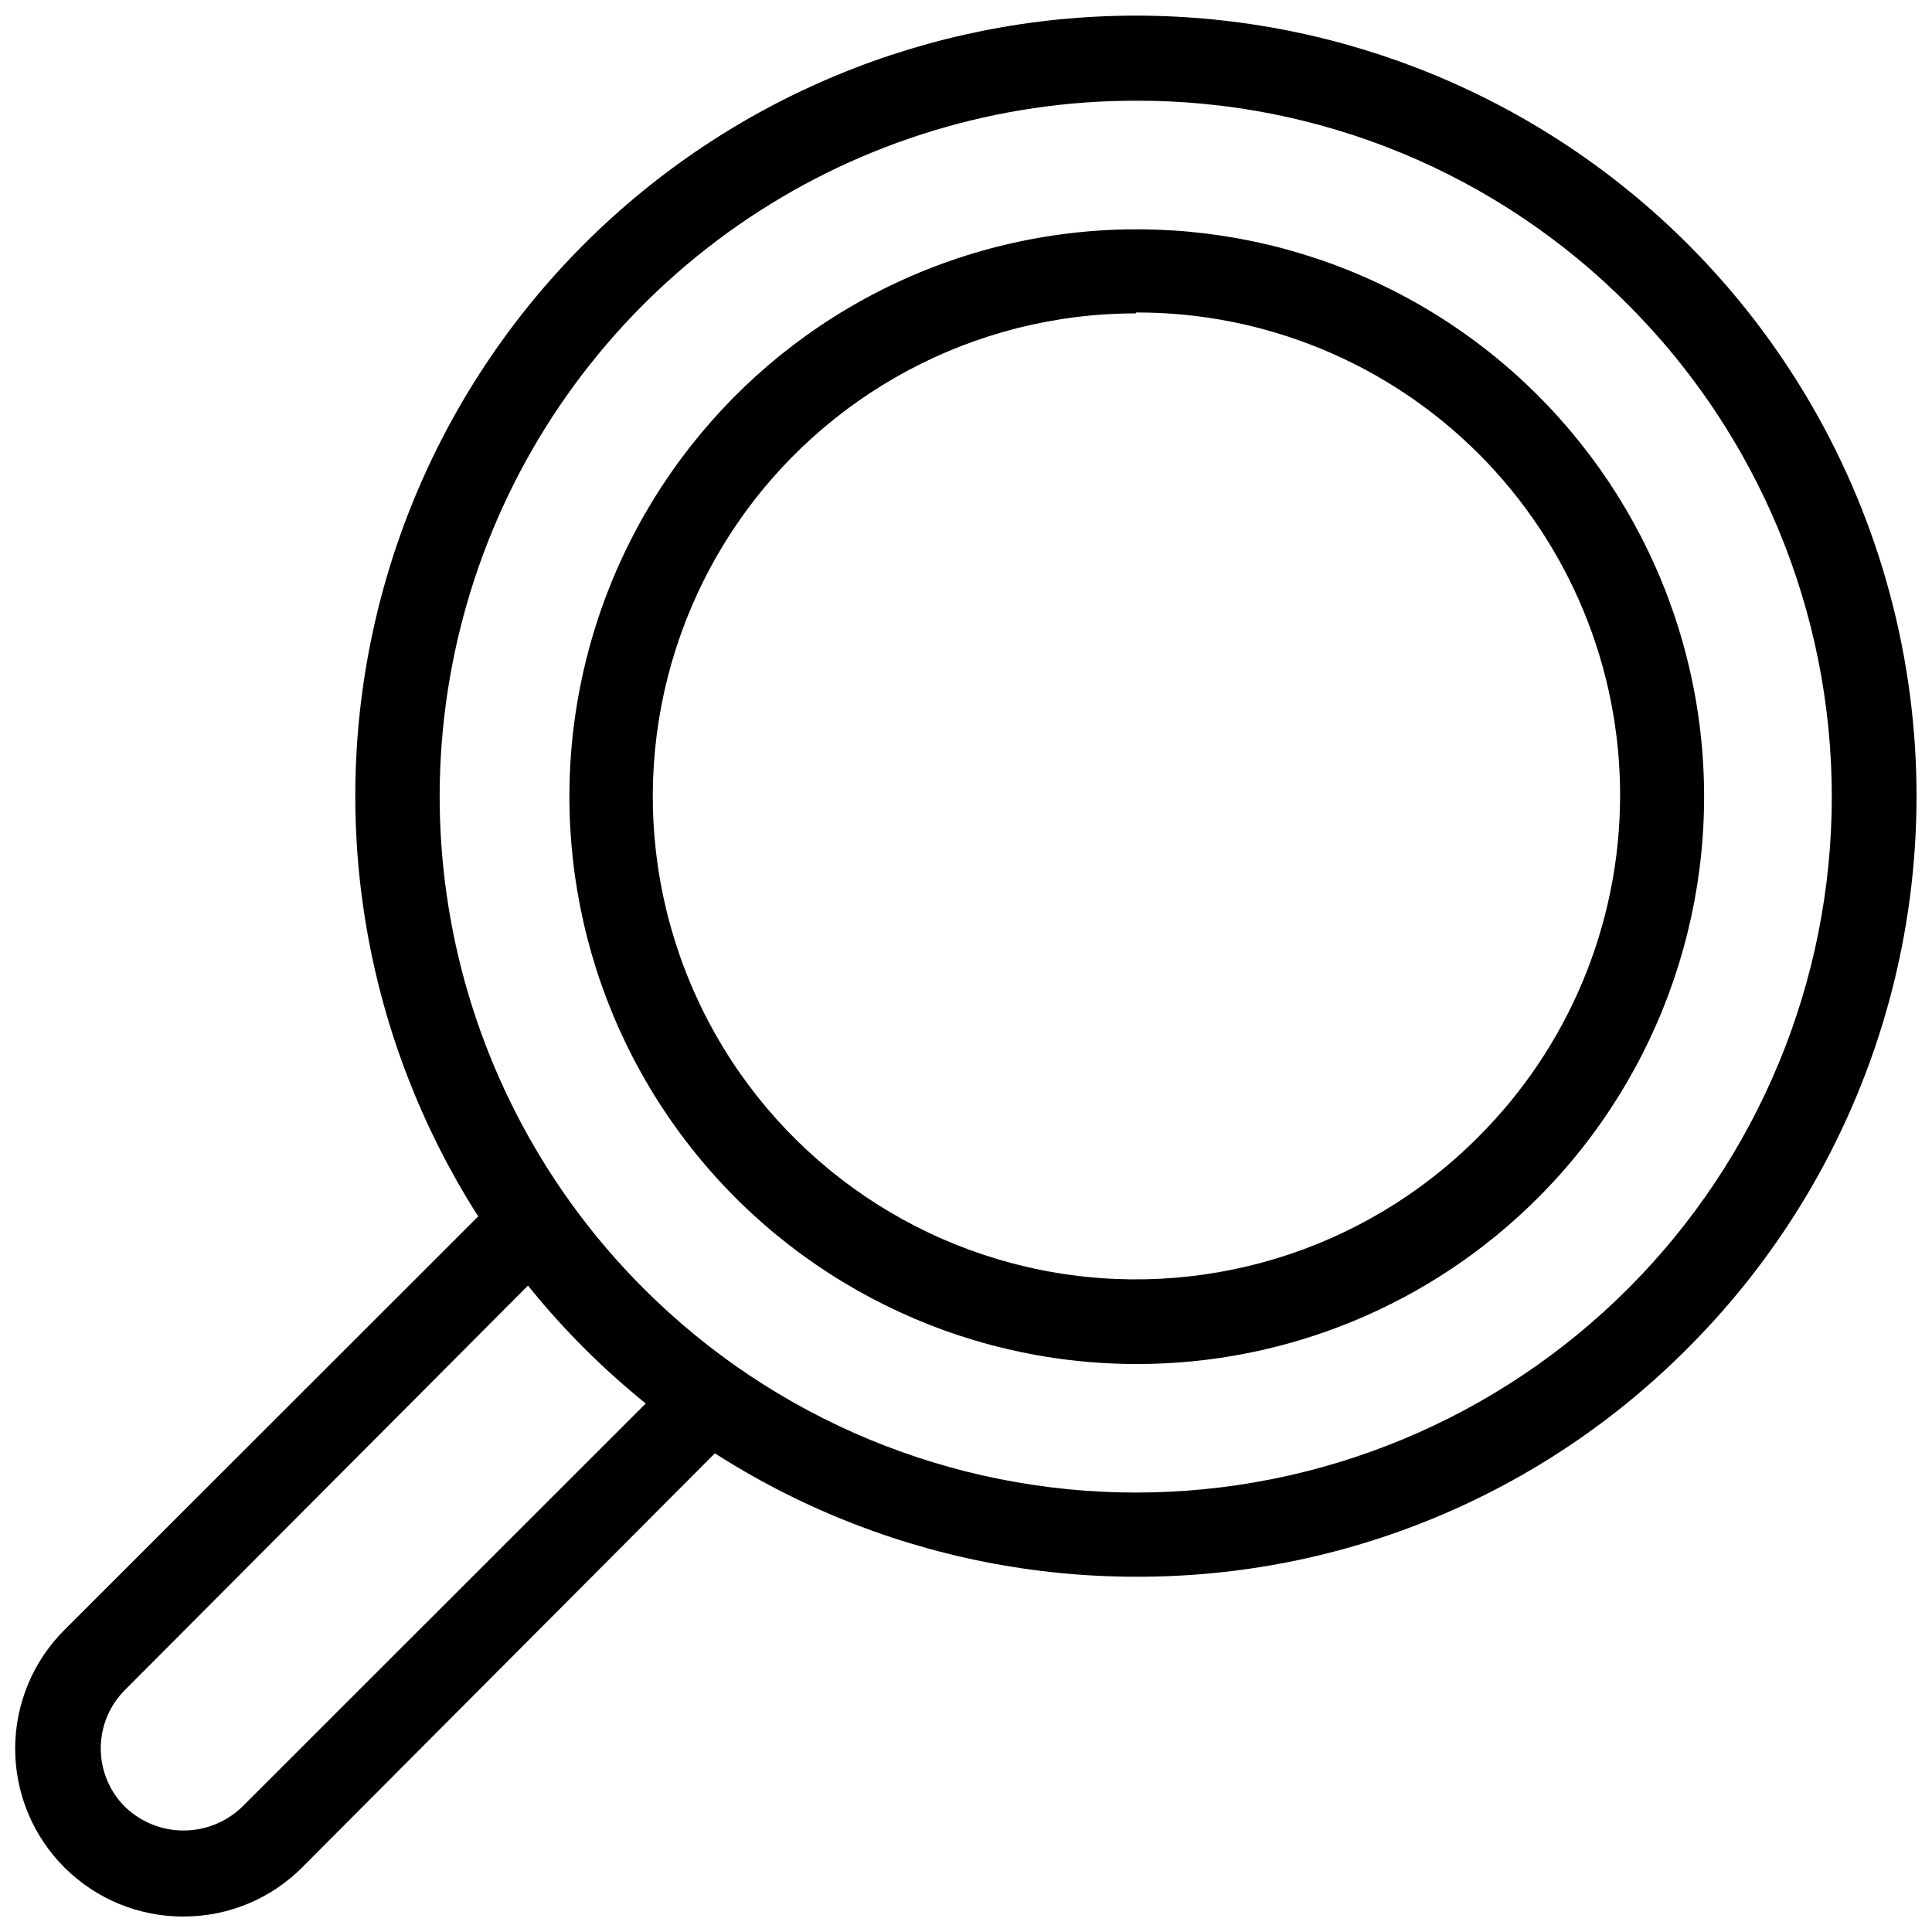 <?xml version="1.0" encoding="UTF-8"?>
<!-- Uploaded to: ICON Repo, www.iconrepo.com, Generator: ICON Repo Mixer Tools -->
<svg width="800px" height="800px" version="1.1" viewBox="144 144 512 512" xmlns="http://www.w3.org/2000/svg">
 <defs>
  <clipPath id="b">
   <path d="m238 148.09h413.9v413.91h-413.9z"/>
  </clipPath>
  <clipPath id="a">
   <path d="m148.09 457h193.91v194.9h-193.91z"/>
  </clipPath>
 </defs>
 <g clip-path="url(#b)">
  <path d="m445.03 561.85c-54.863-0.02-107.47-21.824-146.26-60.617s-60.594-91.398-60.617-146.26c0.012-54.855 21.812-107.46 60.605-146.25 38.797-38.789 91.406-60.578 146.27-60.582 54.859 0 107.47 21.785 146.27 60.57 25.684 25.672 44.152 57.652 53.551 92.727 9.402 35.07 9.402 72.004 0 107.07-9.398 35.074-27.867 67.055-53.551 92.727-19.152 19.285-41.941 34.574-67.051 44.977-25.109 10.406-52.031 15.723-79.211 15.637zm0-391.16c-36.496-0.031-72.18 10.77-102.53 31.035-30.348 20.27-54.004 49.086-67.961 82.805-13.961 33.719-17.598 70.824-10.457 106.61 7.144 35.789 24.75 68.652 50.586 94.426 34.598 34.574 81.508 53.988 130.42 53.977 48.91-0.016 95.809-19.461 130.38-54.055 34.574-34.594 53.988-81.508 53.977-130.41-0.016-48.91-19.461-95.812-54.055-130.39-17.078-17.176-37.391-30.793-59.77-40.062-22.375-9.27-46.371-14.008-70.59-13.938z"/>
 </g>
 <path d="m445.03 505.48c-46.734-0.07-90.777-21.867-119.18-58.98-28.402-37.113-37.93-85.324-25.785-130.45 12.145-45.129 44.582-82.043 87.773-99.891 43.195-17.844 92.23-14.59 132.68 8.805 40.457 23.395 67.734 64.273 73.812 110.61 6.074 46.336-9.742 92.867-42.797 125.9-28.234 28.254-66.566 44.09-106.51 44.004zm0-278.43c-42.762-0.016-82.703 21.324-106.46 56.879-23.758 35.551-28.195 80.621-11.824 120.12 16.371 39.504 51.387 68.223 93.328 76.547 41.941 8.328 85.273-4.844 115.49-35.098 24.141-23.977 37.734-56.578 37.781-90.602 0.043-34.023-13.469-66.66-37.547-90.695-24.078-24.039-56.742-37.492-90.762-37.391z"/>
 <g clip-path="url(#a)">
  <path d="m192.65 651.9c-11.832 0.043-23.195-4.633-31.57-12.992s-13.078-19.711-13.062-31.543c0.016-11.832 4.746-23.172 13.145-31.508l116.11-116.04c4.5-3.051 10.531-2.477 14.379 1.367 3.844 3.844 4.418 9.879 1.367 14.379l-115.88 116.27c-4.125 4.106-6.441 9.688-6.441 15.508 0 5.82 2.316 11.402 6.441 15.508 4.168 4.012 9.727 6.254 15.508 6.254 5.785 0 11.344-2.242 15.508-6.254l116.11-116.04c4.5-3.051 10.531-2.477 14.379 1.367 3.844 3.844 4.418 9.879 1.367 14.379l-115.88 116.27c-8.328 8.387-19.668 13.094-31.488 13.066z"/>
 </g>
</svg>